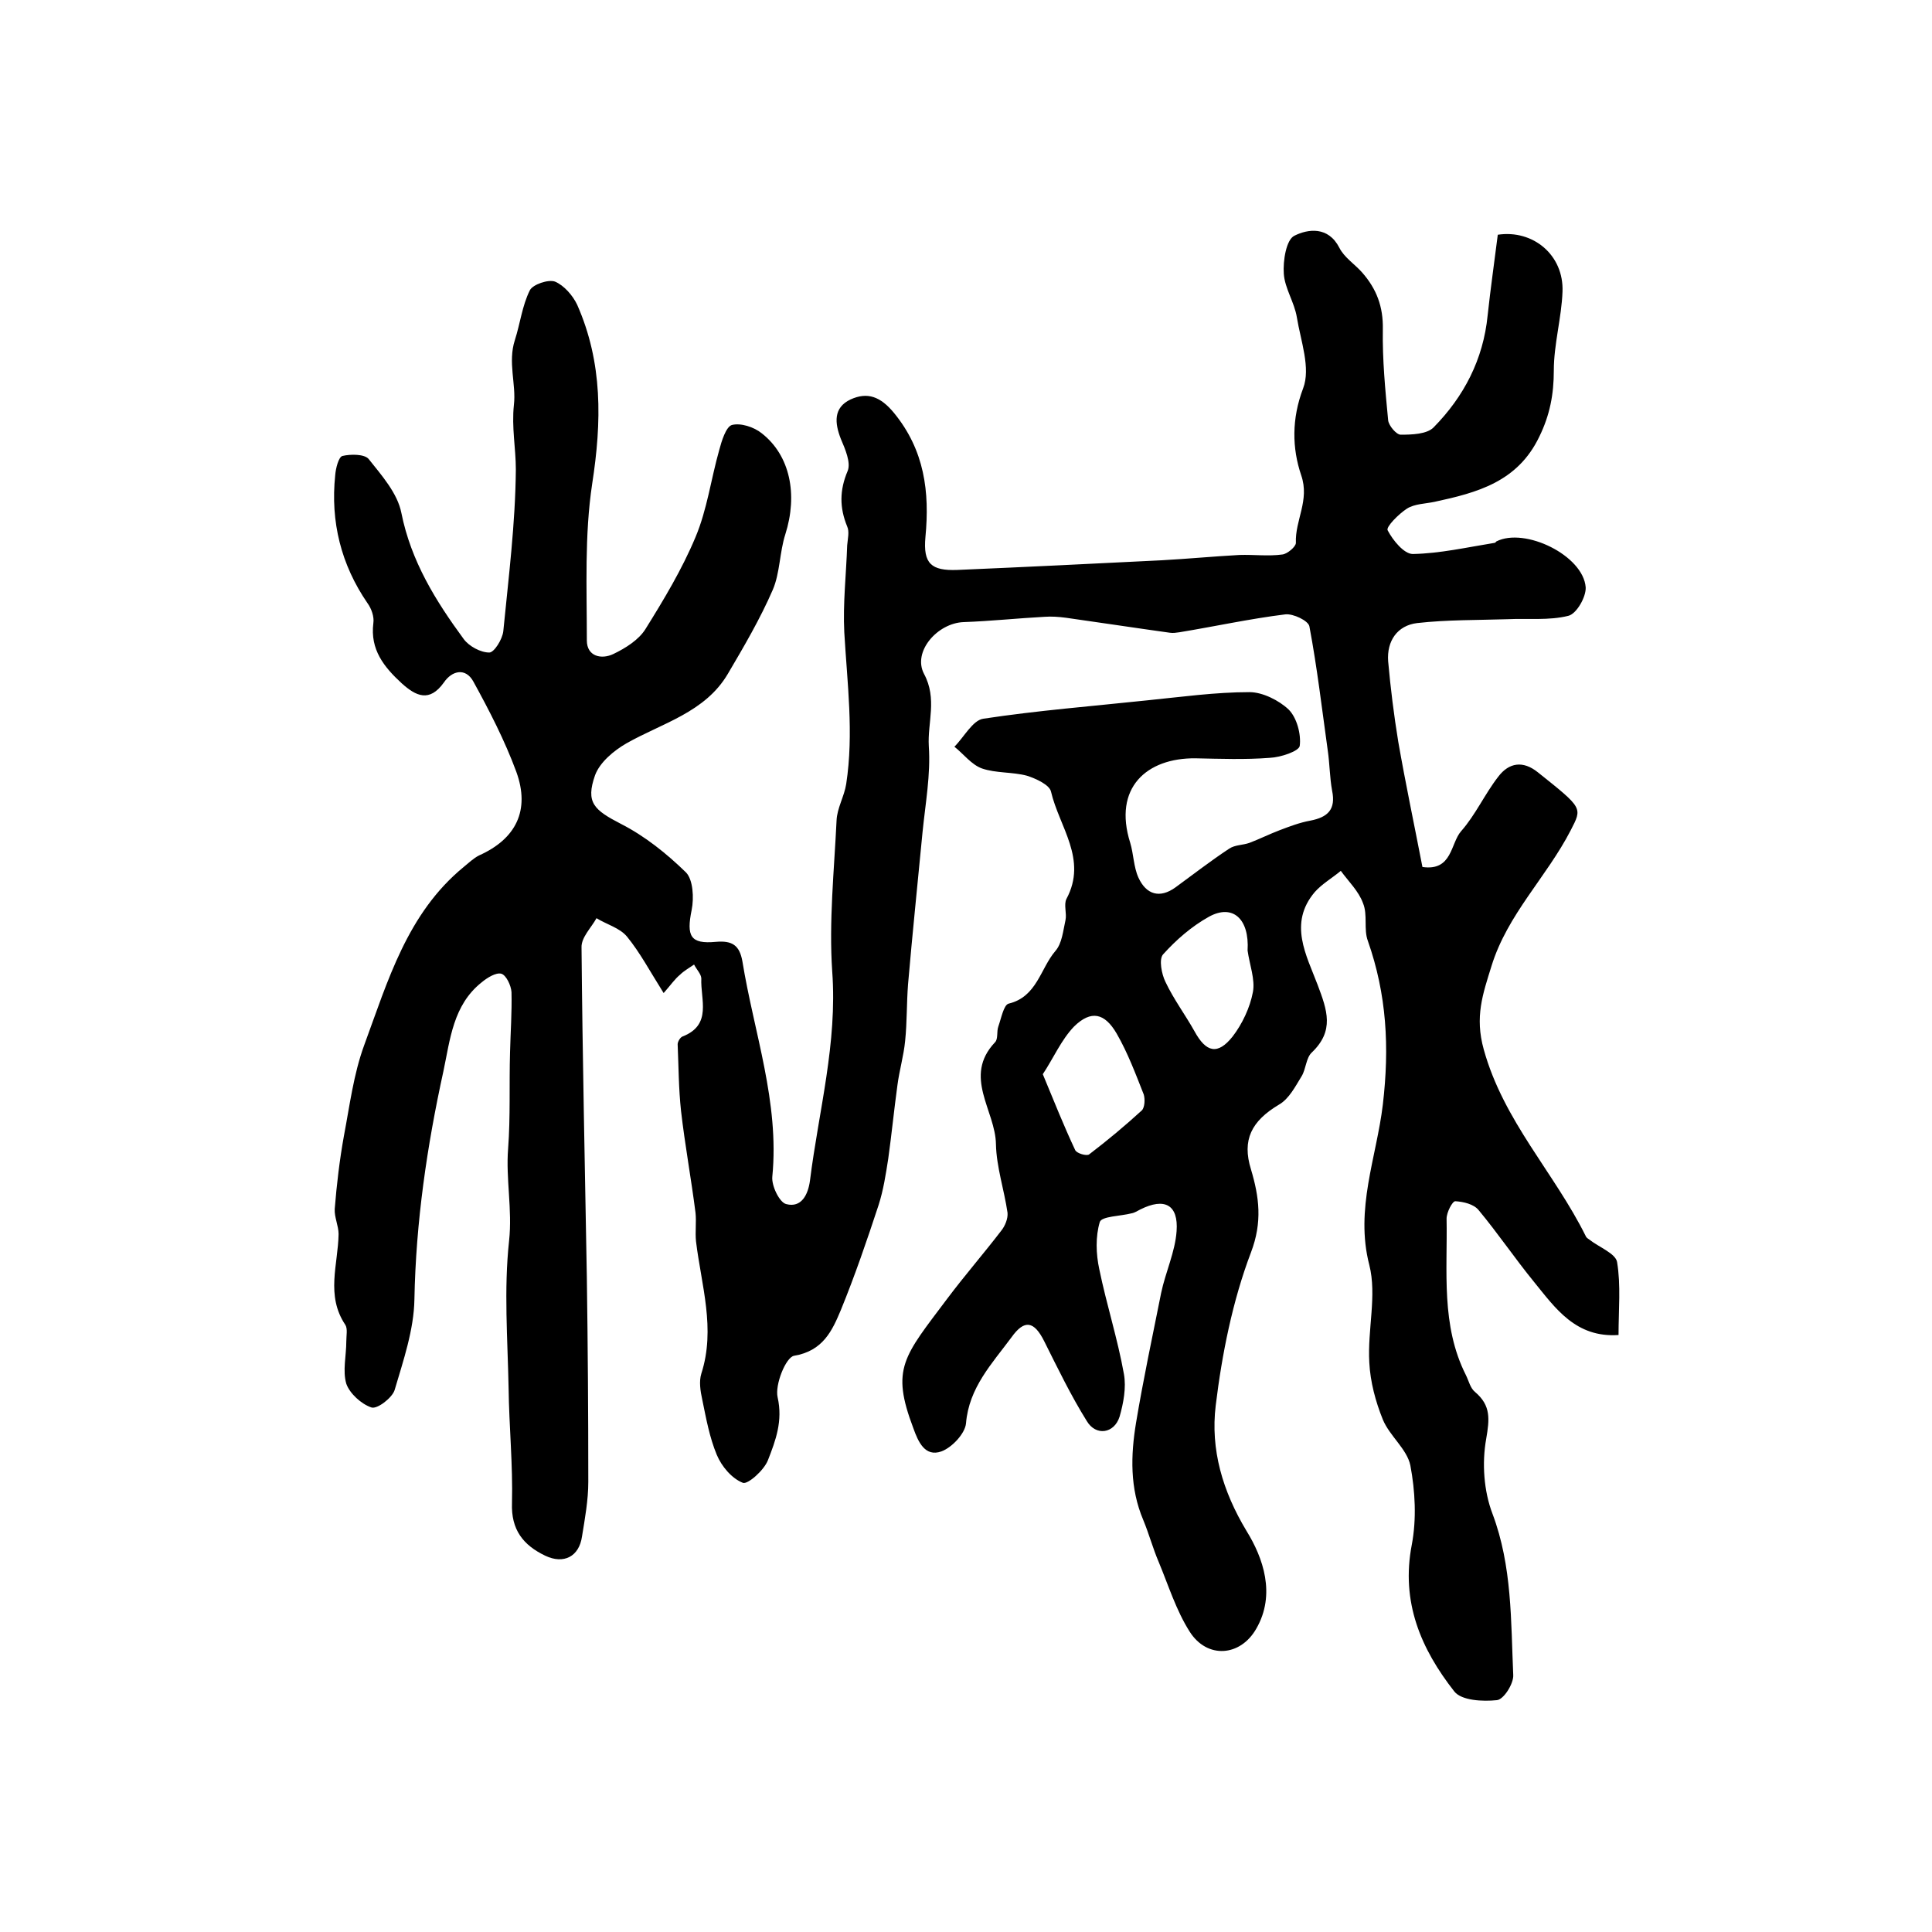 <?xml version="1.0" encoding="utf-8"?>
<!-- Generator: Adobe Illustrator 22.0.0, SVG Export Plug-In . SVG Version: 6.00 Build 0)  -->
<svg version="1.1" id="图层_1" xmlns="http://www.w3.org/2000/svg" xmlns:xlink="http://www.w3.org/1999/xlink" x="0px" y="0px"
	 viewBox="0 0 400 400" style="enable-background:new 0 0 400 400;" xml:space="preserve">
<style type="text/css">
	.st0{fill:#FFFFFF;}
</style>
<g>
	
	<path d="M137.4,205.6c-2.9-4.6-4.9-8.4-7.6-11.7c-1.5-1.8-4.2-2.5-6.3-3.8c-1.1,2-3.2,4-3.1,6.1c0.2,22.8,0.7,45.5,1.1,68.3
		c0.2,14.1,0.3,28.2,0.3,42.3c0,3.8-0.7,7.6-1.3,11.3c-0.6,4.2-3.8,5.8-7.6,4c-4.6-2.2-7.1-5.4-6.9-10.9c0.2-7.9-0.6-15.9-0.7-23.8
		c-0.2-10.2-1-20.4,0.1-30.5c0.7-6.5-0.7-12.8-0.2-19.1c0.5-6.6,0.2-13.3,0.4-20c0.1-4.1,0.4-8.2,0.3-12.4c-0.1-1.4-1.1-3.5-2.1-3.8
		c-1.1-0.3-2.9,0.8-4.1,1.8c-5.9,4.7-6.5,11.8-7.9,18.4c-3.4,15.5-5.7,31.2-6,47.2c-0.1,6.3-2.3,12.7-4.1,18.8
		c-0.5,1.6-3.6,4-4.8,3.6c-2.1-0.7-4.5-2.9-5.2-4.9c-0.8-2.7,0-5.8,0-8.8c0-1.2,0.3-2.6-0.2-3.4c-4.1-6.1-1.5-12.5-1.4-18.8
		c0-1.7-0.9-3.5-0.8-5.2c0.4-5,1-10.1,1.9-15.1c1.2-6.3,2-12.8,4.2-18.8c4.9-13.3,8.9-27.3,20.6-36.9c1-0.8,2-1.8,3.2-2.4
		c7.6-3.4,10.6-9.3,7.7-17.3c-2.4-6.5-5.6-12.7-8.9-18.7c-1.6-2.9-4.4-2.3-6.1,0.2c-3,4.2-5.8,2.8-8.7,0.2c-3.7-3.4-6.6-7-5.9-12.5
		c0.2-1.3-0.4-3-1.2-4.1c-5.5-8-7.7-16.9-6.7-26.5c0.1-1.4,0.7-3.8,1.5-4c1.7-0.4,4.5-0.4,5.4,0.6c2.7,3.4,6,7.1,6.8,11.2
		c2,10,7.1,18.2,12.9,26.1c1.1,1.5,3.5,2.8,5.3,2.8c1,0,2.7-2.7,2.9-4.4c1.1-11.2,2.5-22.3,2.6-33.5c0-4.4-0.9-8.7-0.4-13.4
		c0.5-4.2-1.3-8.8,0.2-13.4c1.1-3.4,1.5-7.1,3.1-10.3c0.6-1.2,3.8-2.3,5.2-1.8c1.9,0.8,3.7,2.9,4.6,4.8c5.3,12,5.1,24.2,3.1,37.1
		c-1.6,10.6-1.1,21.6-1.1,32.4c0,3.3,3,4,5.5,2.8c2.5-1.2,5.2-2.9,6.6-5.1c3.8-6.1,7.6-12.4,10.4-19.1c2.4-5.7,3.2-12,4.9-18
		c0.5-1.9,1.4-4.8,2.6-5.2c1.8-0.5,4.6,0.4,6.2,1.7c5.9,4.6,7.5,12.7,4.9,20.9c-1.2,3.7-1.1,8-2.6,11.5c-2.6,6-6,11.8-9.3,17.4
		c-4.7,8-13.6,10.2-21,14.4c-2.6,1.5-5.5,3.9-6.5,6.6c-2,5.7-0.2,7.2,5.4,10.1c4.9,2.5,9.4,6.1,13.4,10c1.5,1.5,1.7,5.3,1.2,7.8
		c-1.1,5.4-0.3,7.1,5,6.6c3.4-0.3,4.9,0.7,5.5,4c2.4,14.8,7.7,29.2,6.2,44.6c-0.2,1.9,1.5,5.4,2.9,5.7c3.1,0.8,4.5-1.9,4.9-4.9
		c1.8-14.4,5.7-28.4,4.6-43.3c-0.7-10.3,0.4-20.8,0.9-31.2c0.1-2.6,1.6-5,2-7.6c1.6-10.5,0.2-20.9-0.4-31.4c-0.3-6,0.4-12,0.6-18
		c0.1-1.3,0.5-2.8,0-3.9c-1.6-3.9-1.6-7.5,0.1-11.5c0.7-1.7-0.5-4.5-1.4-6.6c-1.3-3.3-1.6-6.5,2-8.2c3.5-1.6,6.2-0.6,9,2.8
		c6.3,7.7,7.4,16.3,6.5,25.7c-0.5,5.5,1.2,7,6.6,6.8c14.1-0.6,28.2-1.3,42.3-2c5.4-0.3,10.7-0.8,16.1-1.1c3-0.1,6,0.3,8.9-0.1
		c1-0.1,2.8-1.6,2.8-2.4c-0.2-4.7,2.9-8.8,1.1-14c-1.9-5.6-2-11.7,0.4-18c1.6-4.2-0.5-9.8-1.3-14.7c-0.5-3.1-2.5-6-2.7-9
		c-0.2-2.7,0.5-7.1,2.2-7.9c2.8-1.4,7-2,9.3,2.5c1,2,3.2,3.4,4.7,5.1c3,3.4,4.4,7.1,4.3,11.8c-0.1,6.3,0.5,12.5,1.1,18.8
		c0.1,1.1,1.7,3,2.6,3c2.3,0,5.4-0.1,6.8-1.5c6.3-6.4,10.3-14.1,11.2-23.2c0.6-5.6,1.4-11.1,2.1-16.7c7.3-1.1,13.7,4.2,13.4,11.8
		c-0.2,5.4-1.8,10.9-1.8,16.3c0,4.9-0.8,9.2-3,13.7c-4.5,9.4-12.9,11.6-21.7,13.5c-1.9,0.4-4.1,0.4-5.7,1.4c-1.7,1.1-4.4,3.8-4,4.5
		c1.1,2.1,3.4,4.9,5.2,4.9c5.6-0.1,11.3-1.4,16.9-2.3c0.2,0,0.3-0.2,0.4-0.3c5.9-3,18,2.9,18.5,9.5c0.1,2-1.9,5.5-3.6,5.9
		c-4,1-8.4,0.5-12.6,0.7c-6.2,0.2-12.5,0.1-18.7,0.8c-4.1,0.5-6.3,3.7-6,7.9c0.5,5.6,1.2,11.2,2.1,16.7c1.5,8.6,3.3,17.1,5,25.9
		c6.2,0.9,5.8-4.9,8-7.4c3-3.4,4.9-7.7,7.7-11.3c2.2-2.9,5.1-3.4,8.2-0.9c9.4,7.5,9.2,7.3,6.8,12c-5,9.7-13.1,17.4-16.4,28.1
		c-1.8,5.8-3.5,10.5-1.6,17.3c4.1,14.8,14.6,25.5,21.1,38.6c0.1,0.3,0.4,0.5,0.7,0.7c2,1.6,5.5,2.9,5.8,4.7
		c0.8,4.8,0.3,9.9,0.3,15.1c-8.9,0.6-13.1-5.6-17.5-11c-4-4.9-7.5-10.1-11.5-14.9c-1-1.2-3.1-1.7-4.8-1.8c-0.6,0-1.8,2.3-1.8,3.6
		c0.2,10.9-1.2,22.1,4,32.4c0.6,1.2,0.9,2.7,1.9,3.5c3.3,2.8,3,5.6,2.3,9.7c-0.9,5-0.5,10.8,1.3,15.5c4.1,10.9,3.8,22.2,4.3,33.4
		c0.1,1.8-2,5.1-3.4,5.2c-2.9,0.3-7.3,0.1-8.8-1.8c-6.9-8.8-11.1-18.5-8.8-30.4c1-5.3,0.7-11.1-0.3-16.4c-0.7-3.4-4.3-6.1-5.7-9.5
		c-1.5-3.7-2.6-7.8-2.8-11.8c-0.4-6.8,1.6-13.9,0-20.2c-3-11.6,1.5-22.3,2.8-33.2c1.4-11.9,0.8-22.8-3.1-33.9c-0.9-2.4,0-5.4-1-7.8
		c-0.9-2.5-3-4.5-4.6-6.7c-1.8,1.5-3.9,2.7-5.4,4.4c-5.5,6.5-1.7,13.1,0.6,19.2c2,5.3,3.5,9.5-1.2,14c-1.2,1.1-1.2,3.4-2.1,4.9
		c-1.3,2.1-2.6,4.7-4.7,5.9c-5.7,3.4-7.7,7.3-5.8,13.4c1.7,5.7,2.4,10.9,0,17.2c-3.8,10-6,21-7.3,31.7c-1.1,9.1,1.4,17.7,6.4,26
		c3.4,5.5,6.1,13.1,2,20.2c-3.3,5.8-10.2,6.3-13.8,0.6c-2.8-4.4-4.4-9.6-6.4-14.4c-1.2-2.8-2-5.8-3.2-8.7
		c-2.8-6.6-2.6-13.4-1.5-20.1c1.5-9,3.4-17.9,5.2-26.9c0.9-4.3,2.9-8.5,3.2-12.8c0.4-5.5-2.5-7-7.5-4.5c-0.6,0.3-1.2,0.7-1.8,0.8
		c-2.3,0.6-6.2,0.6-6.6,1.8c-0.9,3-0.8,6.6-0.1,9.8c1.5,7.3,3.8,14.4,5.1,21.7c0.5,2.8-0.1,6-0.9,8.8c-1.1,3.5-4.9,4.1-6.8,0.9
		c-3.3-5.3-6-10.9-8.8-16.5c-2.1-4.2-4.1-4.6-6.8-0.8c-4,5.4-8.8,10.4-9.4,17.8c-0.2,2.1-2.9,5-5.1,5.8c-3.4,1.2-4.8-2-5.8-4.8
		c-4.7-12.4-2-14.8,7-26.8c3.6-4.8,7.6-9.4,11.2-14.1c0.8-1,1.4-2.5,1.3-3.7c-0.7-4.8-2.3-9.5-2.4-14.2c-0.1-7-6.9-14-0.2-21.1
		c0.7-0.7,0.3-2.2,0.7-3.3c0.6-1.7,1.1-4.4,2.1-4.7c5.9-1.4,6.6-7.3,9.7-10.9c1.4-1.6,1.6-4.2,2.1-6.4c0.3-1.4-0.4-3.2,0.2-4.4
		c4.4-8.2-1.5-14.9-3.2-22.2c-0.3-1.4-3.1-2.7-5-3.3c-3-0.8-6.4-0.5-9.3-1.5c-2.2-0.8-3.8-3-5.7-4.5c2-2,3.8-5.5,6-5.8
		c11.2-1.7,22.6-2.6,33.9-3.8c7-0.7,14.1-1.7,21.2-1.7c2.7,0,6.1,1.7,8.1,3.6c1.7,1.7,2.6,5.1,2.3,7.5c-0.1,1.1-3.9,2.4-6.2,2.5
		c-5.1,0.4-10.3,0.2-15.4,0.1c-10.1-0.1-17.1,6.1-13.5,17.5c0.7,2.3,0.7,5,1.7,7.2c1.6,3.5,4.4,4.4,7.7,2c3.7-2.7,7.3-5.5,11.1-8
		c1.2-0.8,2.8-0.7,4.2-1.2c2.1-0.8,4.1-1.8,6.2-2.6c2.1-0.8,4.2-1.6,6.4-2c3.6-0.7,5.3-2.3,4.5-6.2c-0.5-2.7-0.5-5.6-0.9-8.3
		c-1.2-8.6-2.2-17.2-3.8-25.7c-0.2-1.2-3.4-2.7-5-2.5c-7.3,0.9-14.6,2.5-21.9,3.7c-0.7,0.1-1.3,0.2-2,0.1c-7.2-1-14.4-2.1-21.5-3.1
		c-1.5-0.2-3-0.3-4.4-0.2c-5.6,0.3-11.2,0.9-16.8,1.1c-5.4,0.2-10.6,6.1-8.2,10.7c2.8,5.2,0.7,10.1,1,15c0.4,5.9-0.7,11.8-1.3,17.8
		c-1,10.5-2.1,21-3,31.5c-0.3,3.9-0.2,7.8-0.6,11.7c-0.3,3.1-1.2,6.1-1.6,9.2c-0.7,5.1-1.2,10.2-1.9,15.2c-0.5,3.2-1,6.5-2,9.6
		c-2.4,7.3-4.9,14.6-7.8,21.7c-1.8,4.3-3.7,8.5-9.7,9.5c-1.7,0.3-4,6-3.4,8.6c1.1,4.9-0.4,8.9-2,13c-0.8,2.1-4.2,5.1-5.2,4.7
		c-2.3-0.9-4.4-3.4-5.4-5.8c-1.5-3.6-2.2-7.5-3-11.4c-0.4-1.8-0.7-3.8-0.2-5.4c3-9.3,0-18.3-1.1-27.4c-0.2-1.9,0.1-4-0.1-5.9
		c-0.9-7.1-2.2-14.1-3-21.1c-0.5-4.6-0.5-9.2-0.7-13.8c0-0.5,0.5-1.4,1-1.6c6.2-2.4,3.7-7.7,3.9-12c0-0.9-1-1.9-1.5-2.9
		c-1,0.7-2.1,1.3-2.9,2.1C139.7,202.7,138.9,203.9,137.4,205.6z M215.9,222.4c2.4,5.8,4.4,10.8,6.7,15.7c0.3,0.7,2.4,1.3,2.9,0.9
		c3.8-2.9,7.4-5.9,10.9-9.1c0.6-0.6,0.7-2.3,0.4-3.3c-1.7-4.3-3.3-8.6-5.6-12.6c-2.5-4.3-5.3-4.9-8.8-1.5
		C219.7,215.3,218.1,219.1,215.9,222.4z M258.3,196.8c0.4-6.6-3.1-9.7-8-7c-3.6,2-6.8,4.8-9.5,7.8c-0.9,1-0.3,4.1,0.5,5.7
		c1.7,3.6,4.1,6.8,6,10.2c2.4,4.4,4.8,5,7.9,1.1c2-2.6,3.6-6,4.2-9.2C259.9,202.8,258.7,199.7,258.3,196.8z"/>
	
	
</g>
</svg>
